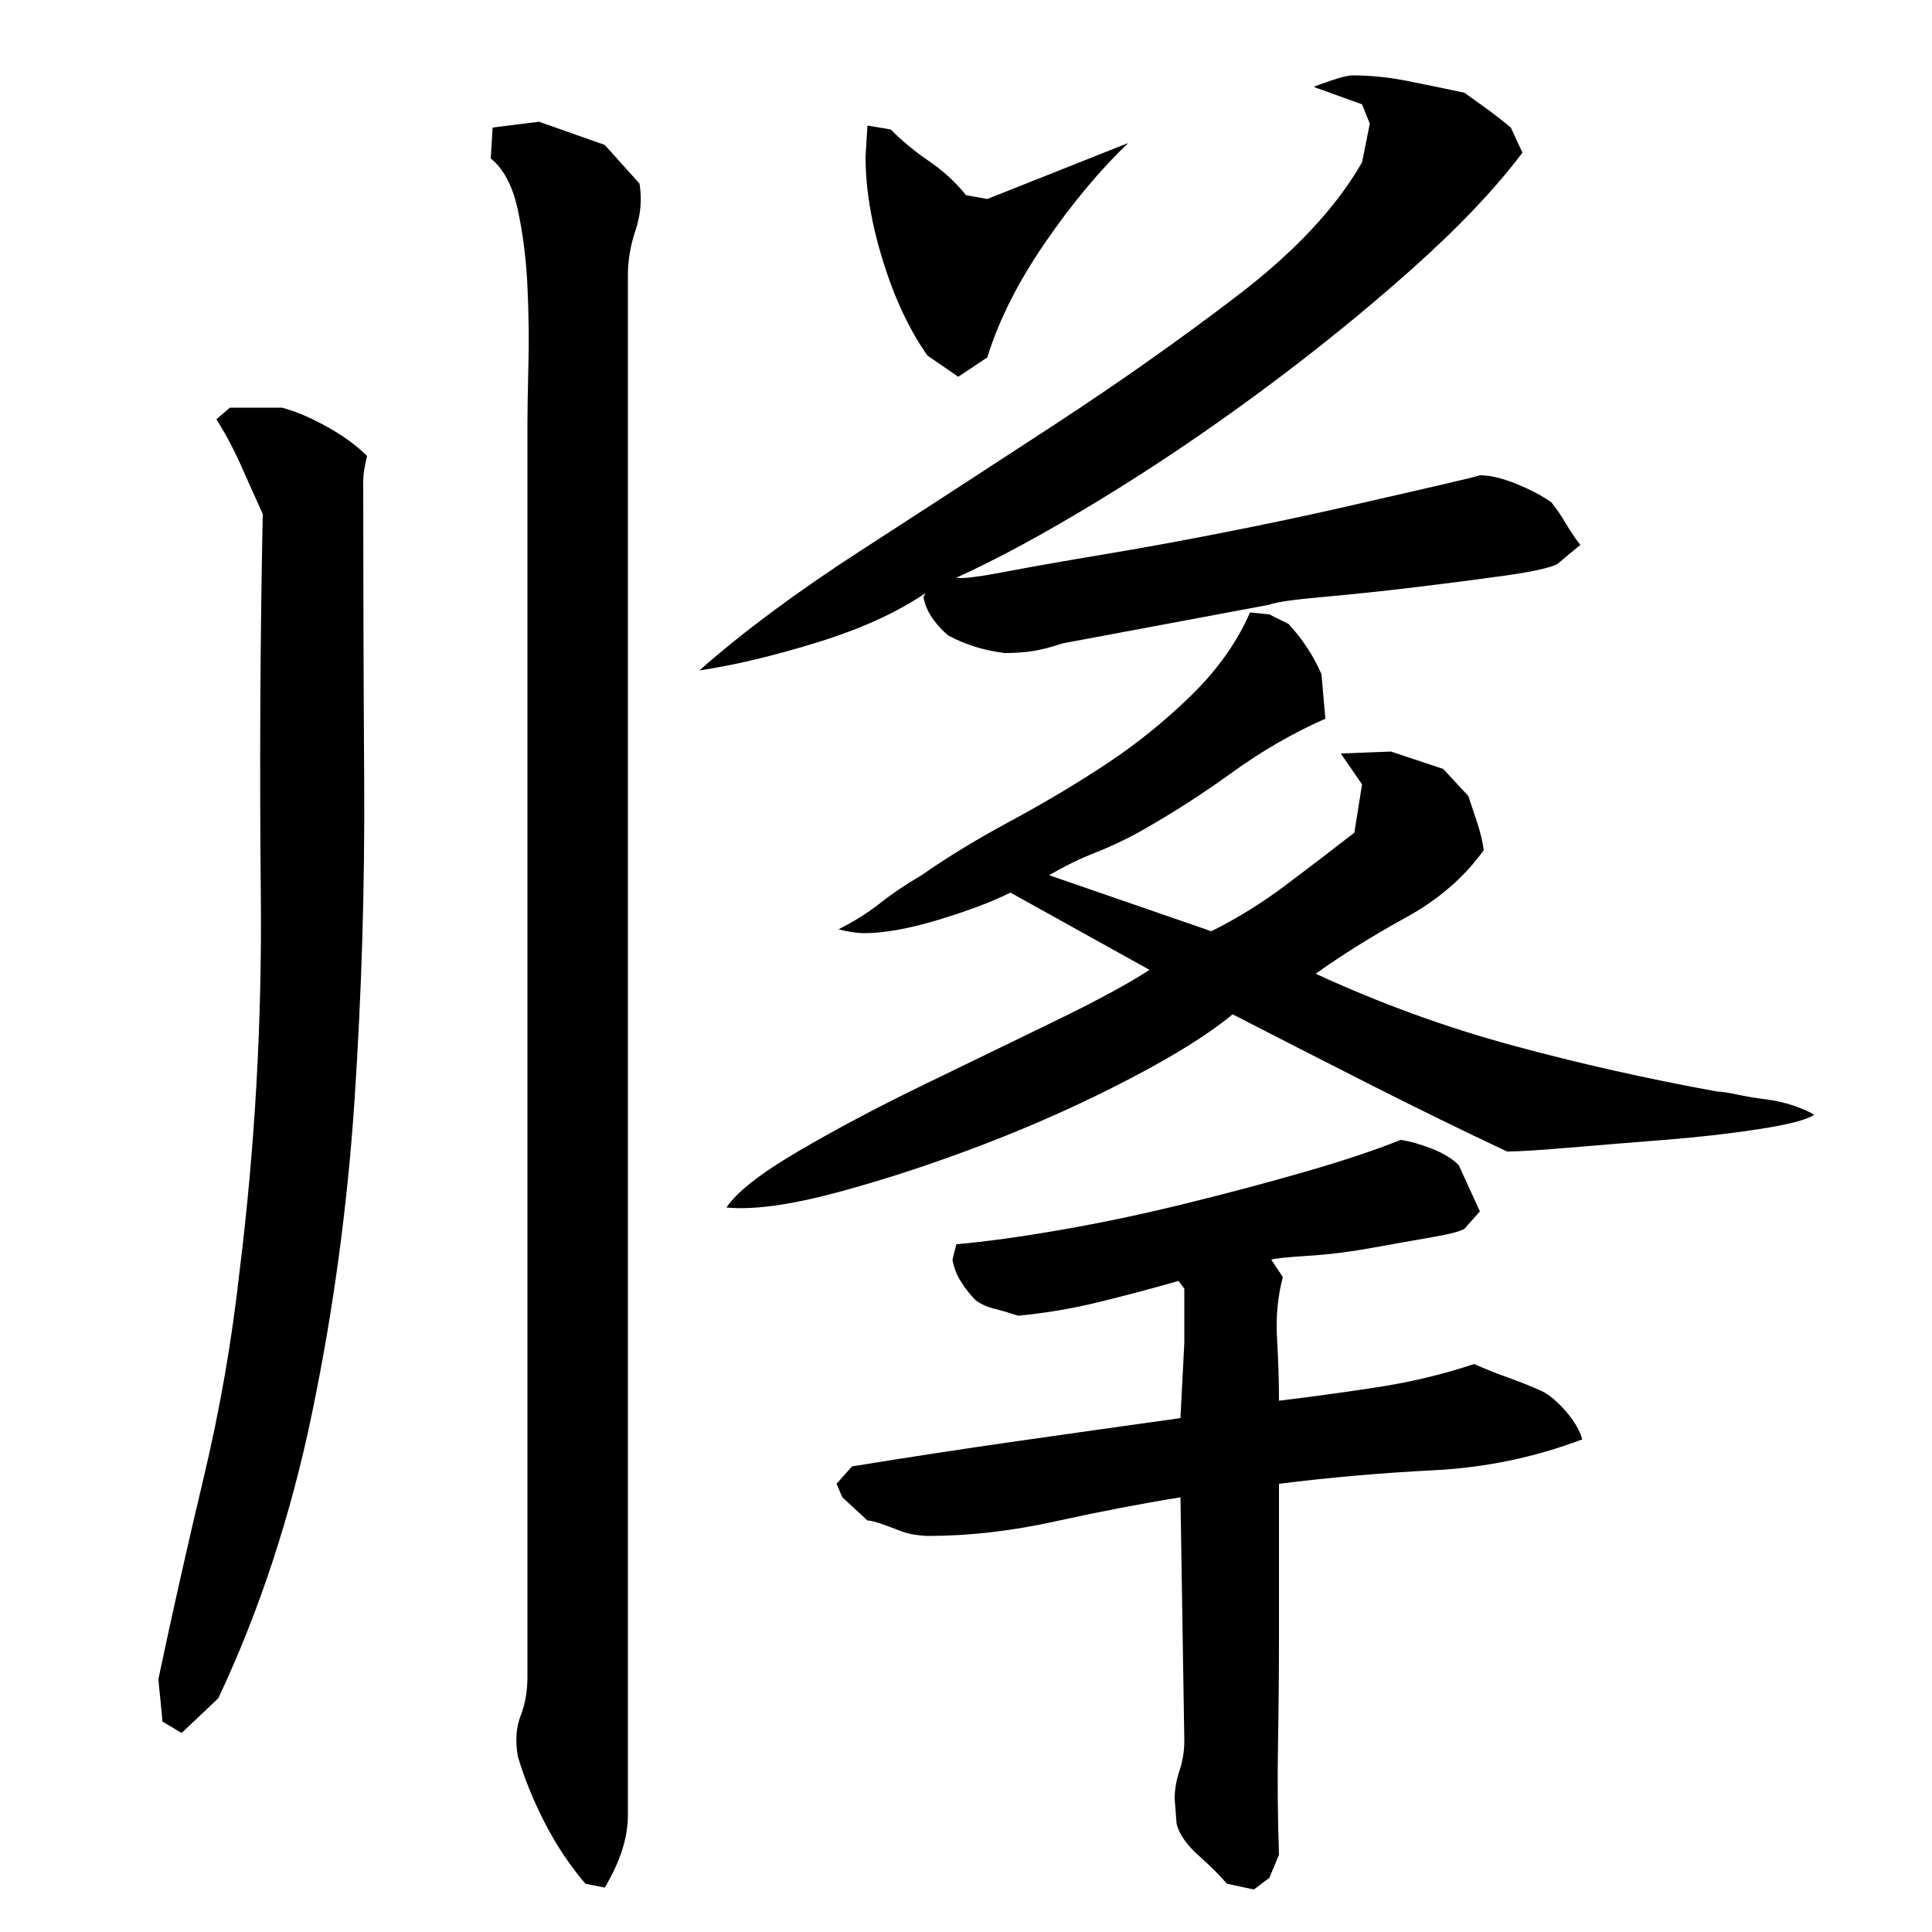 <?xml version="1.0" encoding="utf-8"?>
<!-- Generator: Adobe Illustrator 16.0.0, SVG Export Plug-In . SVG Version: 6.00 Build 0)  -->
<!DOCTYPE svg PUBLIC "-//W3C//DTD SVG 1.1//EN" "http://www.w3.org/Graphics/SVG/1.1/DTD/svg11.dtd">
<svg version="1.1" id="图层_1" xmlns="http://www.w3.org/2000/svg" xmlns:xlink="http://www.w3.org/1999/xlink" x="0px" y="0px"
	 width="1000px" height="1000px" viewBox="0 0 1000 1000" enable-background="new 0 0 1000 1000" xml:space="preserve">
<path d="M190.002,236.006c-1.344,5.344-2,9.672-2,13c0,48.672,0.156,100.5,0.5,155.5c0.328,55-1.344,110-5,165
	c-3.672,55-11,109-22,162s-27.172,102.172-48.5,147.5l-19,18l-10-6c0-1.344-0.344-5.156-1-11.5c-0.672-6.328-1-9.828-1-10.5
	c7.328-34.656,15.156-69.5,23.5-104.5c8.328-35,14.5-70.5,18.5-106.5c8-64.656,11.656-129.656,11-195c-0.672-65.328-0.344-131,1-197
	c-3.344-7.328-7-15.5-11-24.5s-8.344-17.156-13-24.5l7-6h27c7.328,2,15.156,5.344,23.5,10
	C177.83,225.678,184.658,230.678,190.002,236.006z M273.002,219.006c0-6.656,0.156-16.656,0.5-30c0.328-13.328,0.156-27-0.5-41
	c-0.672-14-2.344-27.156-5-39.5c-2.672-12.328-7.344-21.156-14-26.5l1-16l24-3l34,12l18,20c1.328,8,0.656,16-2,24
	c-2.672,8-4,15.672-4,23v757c0,15.328,0,28.828,0,40.5c0,11.656-4,24.156-12,37.5l-10-2c-8-9.344-15-19.844-21-31.5
	c-6-11.672-10.672-23.172-14-34.5c-1.344-8-0.844-15,1.5-21c2.328-6,3.5-12.656,3.5-20v-141V219.006z M788.002,79.006
	c-14,18.672-33.172,38.844-57.5,60.5c-24.344,21.672-50.5,42.844-78.5,63.5c-28,20.672-56,39.5-84,56.5s-52.344,30.172-73,39.5
	c2.656,0.672,11-0.328,25-3c14-2.656,31-5.656,51-9c20-3.328,41-7.156,63-11.5c22-4.328,42.5-8.656,61.5-13c19-4.328,35-8,48-11
	s20.5-4.828,22.5-5.5c5.328,0,11.656,1.5,19,4.5c7.328,3,13.328,6.172,18,9.5c2.656,3.344,5.156,7,7.5,11
	c2.328,4,4.828,7.672,7.5,11l-12,10c-4,2-13.172,4-27.5,6c-14.344,2-29.844,4-46.5,6c-16.672,2-32.5,3.672-47.5,5
	c-15,1.344-24.172,2.672-27.5,4c-18,3.344-35.844,6.672-53.5,10c-17.672,3.344-35.5,6.672-53.5,10c-6,2-11.172,3.344-15.5,4
	c-4.344,0.672-9.172,1-14.5,1c-10.672-1.328-20.344-4.328-29-9c-2.672-2-5.344-4.828-8-8.5c-2.672-3.656-4.344-7.5-5-11.5l1-2
	c-14.672,10-33.344,18.5-56,25.5c-22.672,7-43,11.844-61,14.5c22.656-20,50.5-40.656,83.5-62c33-21.328,66.328-43,100-65
	c33.656-22,65.328-44.328,95-67c29.656-22.656,51.156-45.656,64.5-69l4-20l-4-10l-25-9c1.328-0.656,4.5-1.828,9.5-3.5
	c5-1.656,8.5-2.5,10.5-2.5c9.328,0,19,1,29,3s19.656,4,29,6c4.656,3.344,8.828,6.344,12.5,9c3.656,2.672,7.5,5.672,11.5,9
	L788.002,79.006z M638.002,525.006c-12,10-29.844,21.172-53.5,33.5c-23.672,12.344-48.5,23.5-74.5,33.5s-51.344,18.344-76,25
	c-24.672,6.672-44,9.344-58,8c5.328-8,17.656-17.656,37-29c19.328-11.328,40.656-22.656,64-34c23.328-11.328,46-22.328,68-33
	c22-10.656,38.656-19.656,50-27l-72-40c-9.344,4.672-21.672,9.344-37,14c-15.344,4.672-28.344,7-39,7c-3.344,0-7.672-0.656-13-2
	c8-4,15.156-8.5,21.5-13.5c6.328-5,13.5-9.828,21.5-14.5c13.328-9.328,28.656-18.656,46-28c17.328-9.328,33.828-19.156,49.5-29.5
	c15.656-10.328,30.328-22.156,44-35.5c13.656-13.328,23.828-27.656,30.5-43l10,1l10,5c7.328,8,13,16.672,17,26l2,23
	c-16.672,7.344-32.844,16.672-48.5,28c-15.672,11.344-31.844,21.672-48.5,31c-7.344,4-14.844,7.5-22.5,10.5
	c-7.672,3-15.5,6.844-23.5,11.5l84,29c13.328-6.656,26-14.5,38-23.5s24-18.156,36-27.5l4-25l-11-16l26-1l27,9l13,14
	c1.328,4,2.828,8.5,4.5,13.5c1.656,5,2.828,9.844,3.5,14.5c-10,14-23.5,25.672-40.5,35c-17,9.344-32.5,19-46.5,29
	c33.328,15.344,67.156,27.672,101.5,37c34.328,9.344,69.828,17.344,106.5,24c2,0,5.328,0.5,10,1.5c4.656,1,9.656,1.844,15,2.5
	c5.328,0.672,10.328,1.844,15,3.5c4.656,1.672,8,3.172,10,4.5c-4,2.672-13.672,5.172-29,7.5c-15.344,2.344-31.5,4.172-48.5,5.5
	c-17,1.344-33.344,2.672-49,4c-15.672,1.344-26.5,2-32.5,2c-24-11.328-47.844-23-71.5-35
	C684.83,549.006,661.33,537.006,638.002,525.006z M758.002,636.006c-2,1.344-7.844,2.844-17.5,4.5c-9.672,1.672-20,3.5-31,5.5
	s-21.844,3.344-32.5,4c-10.672,0.672-17,1.344-19,2l6,9c-2.672,10-3.672,20.672-3,32c0.656,11.344,1,22,1,32
	c16.656-2,33.656-4.328,51-7c17.328-2.656,34-6.656,50-12c6,2.672,11.828,5,17.5,7c5.656,2,11.5,4.344,17.5,7
	c4,2,8.156,5.5,12.5,10.5c4.328,5,7.156,9.844,8.5,14.5c-24.672,9.344-50.344,14.672-77,16c-26.672,1.344-53.344,3.672-80,7v77
	c0,19.344-0.172,38.5-0.5,57.5c-0.344,19-0.172,38.156,0.5,57.5l-5,12l-8,6l-14-3c-3.344-4-8.172-8.844-14.5-14.5
	c-6.344-5.672-10.172-11.172-11.5-16.5l-1-13c0-4.672,0.828-9.5,2.5-14.5c1.656-5,2.5-10.172,2.5-15.5l-2-126
	c-20.672,3.344-42.344,7.5-65,12.5c-22.672,5-44.672,7.5-66,7.5c-0.672,0-2.5-0.156-5.5-0.5c-3-0.328-6.172-1.156-9.5-2.5
	c-3.344-1.328-6.5-2.5-9.5-3.5s-5.172-1.5-6.5-1.5l-13-12l-3-7l8-9c28.656-4.656,57-9,85-13s56.328-8,85-12l2-39v-28l-3-4
	c-14,4-27.844,7.672-41.5,11c-13.672,3.344-27.5,5.672-41.5,7c-4-1.328-8-2.5-12-3.5s-7.344-2.5-10-4.5
	c-2.672-2.656-5.172-5.828-7.5-9.5c-2.344-3.656-3.844-7.5-4.5-11.5l2-8c15.328-1.328,33.5-3.828,54.5-7.5
	c21-3.656,42.328-8.156,64-13.5c21.656-5.328,42.328-10.828,62-16.5c19.656-5.656,36.156-11.156,49.5-16.5
	c4.656,0.672,10,2.172,16,4.5c6,2.344,10.656,5.172,14,8.5l11,24L758.002,636.006z M461.002,67.006c6,6,12.656,11.5,20,16.5
	c7.328,5,13.656,10.844,19,17.5l11,2l73-29c-14.672,14-29,31.172-43,51.5c-14,20.344-24,40.172-30,59.5l-15,10l-16-11
	c-9.344-13.328-17-29.656-23-49c-6-19.328-9-37.328-9-54l1-16L461.002,67.006z"/>
</svg>
